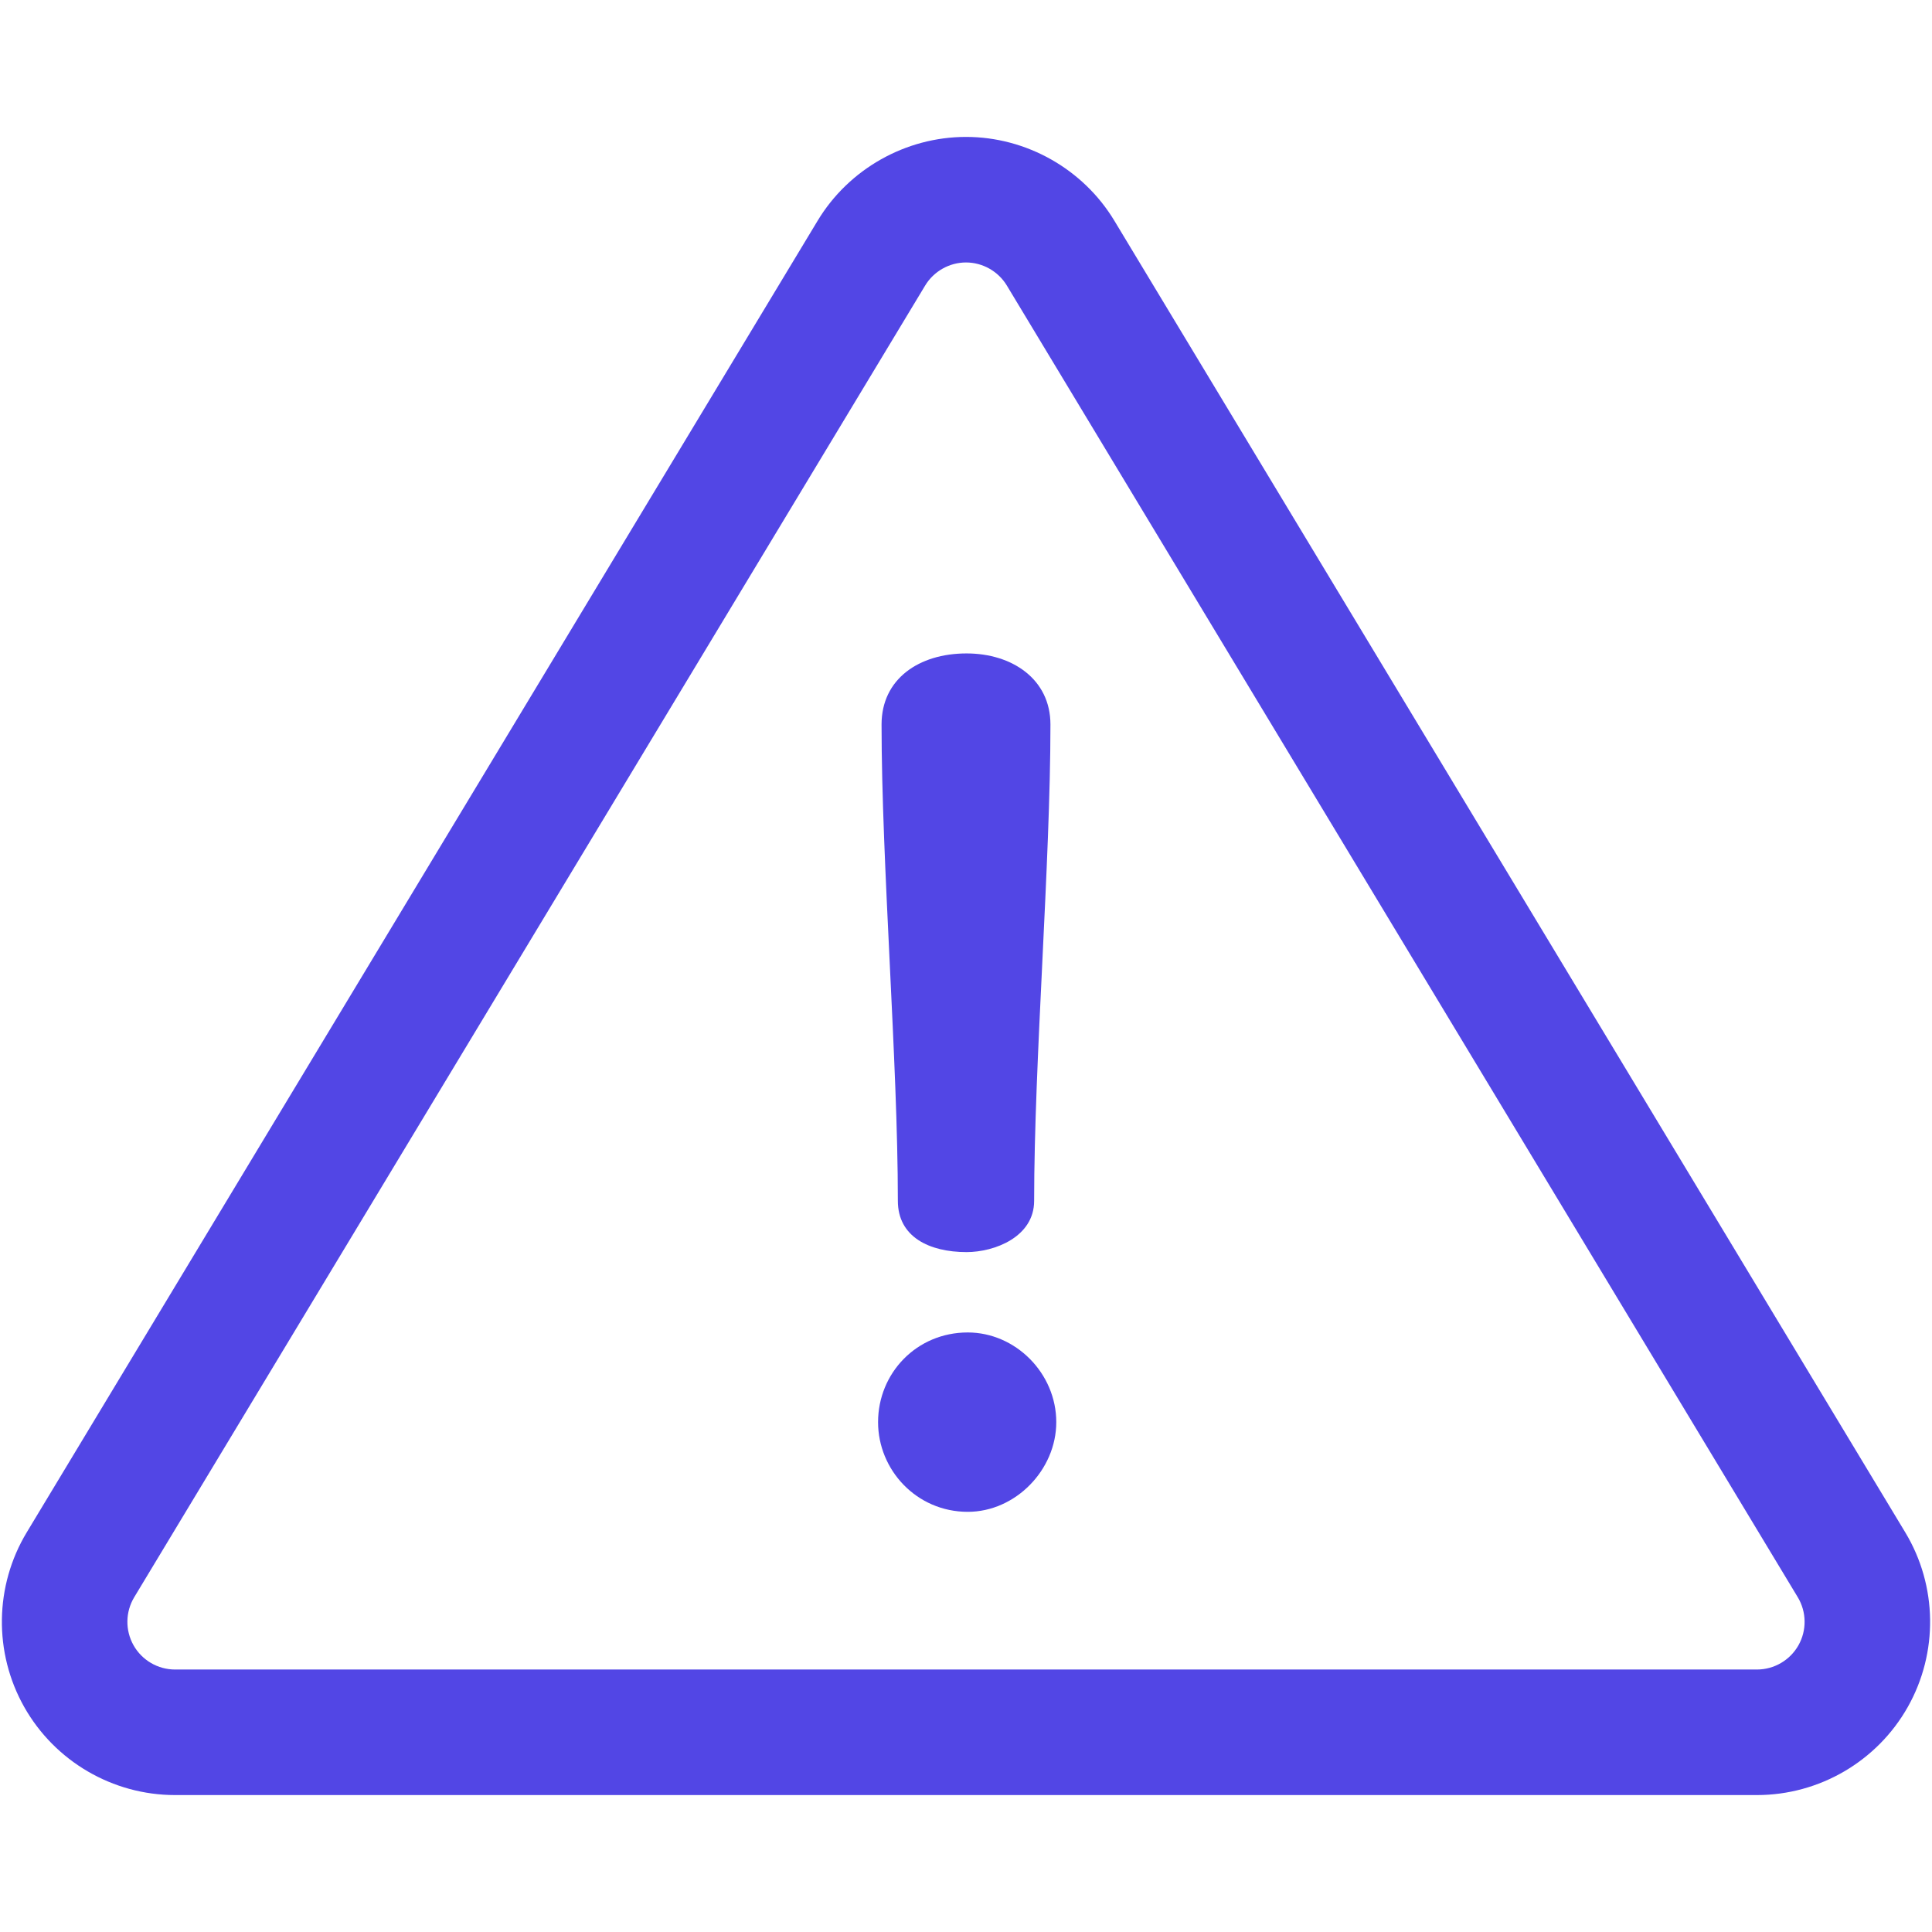 <svg width="513" height="513" viewBox="0 0 513 513" fill="none" xmlns="http://www.w3.org/2000/svg">
<g clip-path="url(#clip0_1241_14235)">
<path d="M505.903 406.892L295.889 58.6C287.615 44.88 272.522 36.355 256.499 36.355C240.476 36.355 225.383 44.88 217.108 58.602L7.095 406.892C-1.456 421.074 -1.709 438.842 6.434 453.262C14.579 467.682 29.925 476.64 46.485 476.64H466.513C483.073 476.64 498.42 467.682 506.565 453.261C514.708 438.84 514.455 421.072 505.903 406.892ZM477.539 436.87C475.297 440.839 471.072 443.306 466.513 443.306H46.485C41.926 443.306 37.701 440.84 35.46 436.871C33.218 432.901 33.288 428.009 35.641 424.106L245.656 75.814C247.934 72.037 252.089 69.691 256.5 69.691C260.91 69.691 265.065 72.037 267.343 75.814L477.356 424.106C479.711 428.01 479.781 432.901 477.539 436.87Z" fill="#5246E5"/>
<path d="M256.654 173.504C243.974 173.504 234.078 180.308 234.078 192.37C234.078 229.172 238.407 282.056 238.407 318.859C238.408 328.446 246.759 332.466 256.655 332.466C264.077 332.466 274.592 328.446 274.592 318.859C274.592 282.057 278.921 229.173 278.921 192.37C278.921 180.309 268.716 173.504 256.654 173.504Z" fill="#5246E5"/>
<path d="M256.966 353.805C243.359 353.805 233.152 364.629 233.152 377.619C233.152 390.299 243.358 401.433 256.966 401.433C269.646 401.433 280.471 390.299 280.471 377.619C280.471 364.629 269.645 353.805 256.966 353.805Z" fill="#5246E5"/>
</g>
<defs>
<clipPath id="clip0_1241_14235">
<rect width="512" height="512" fill="white" transform="translate(0.5 0.5)"/>
</clipPath>
</defs>
</svg>
